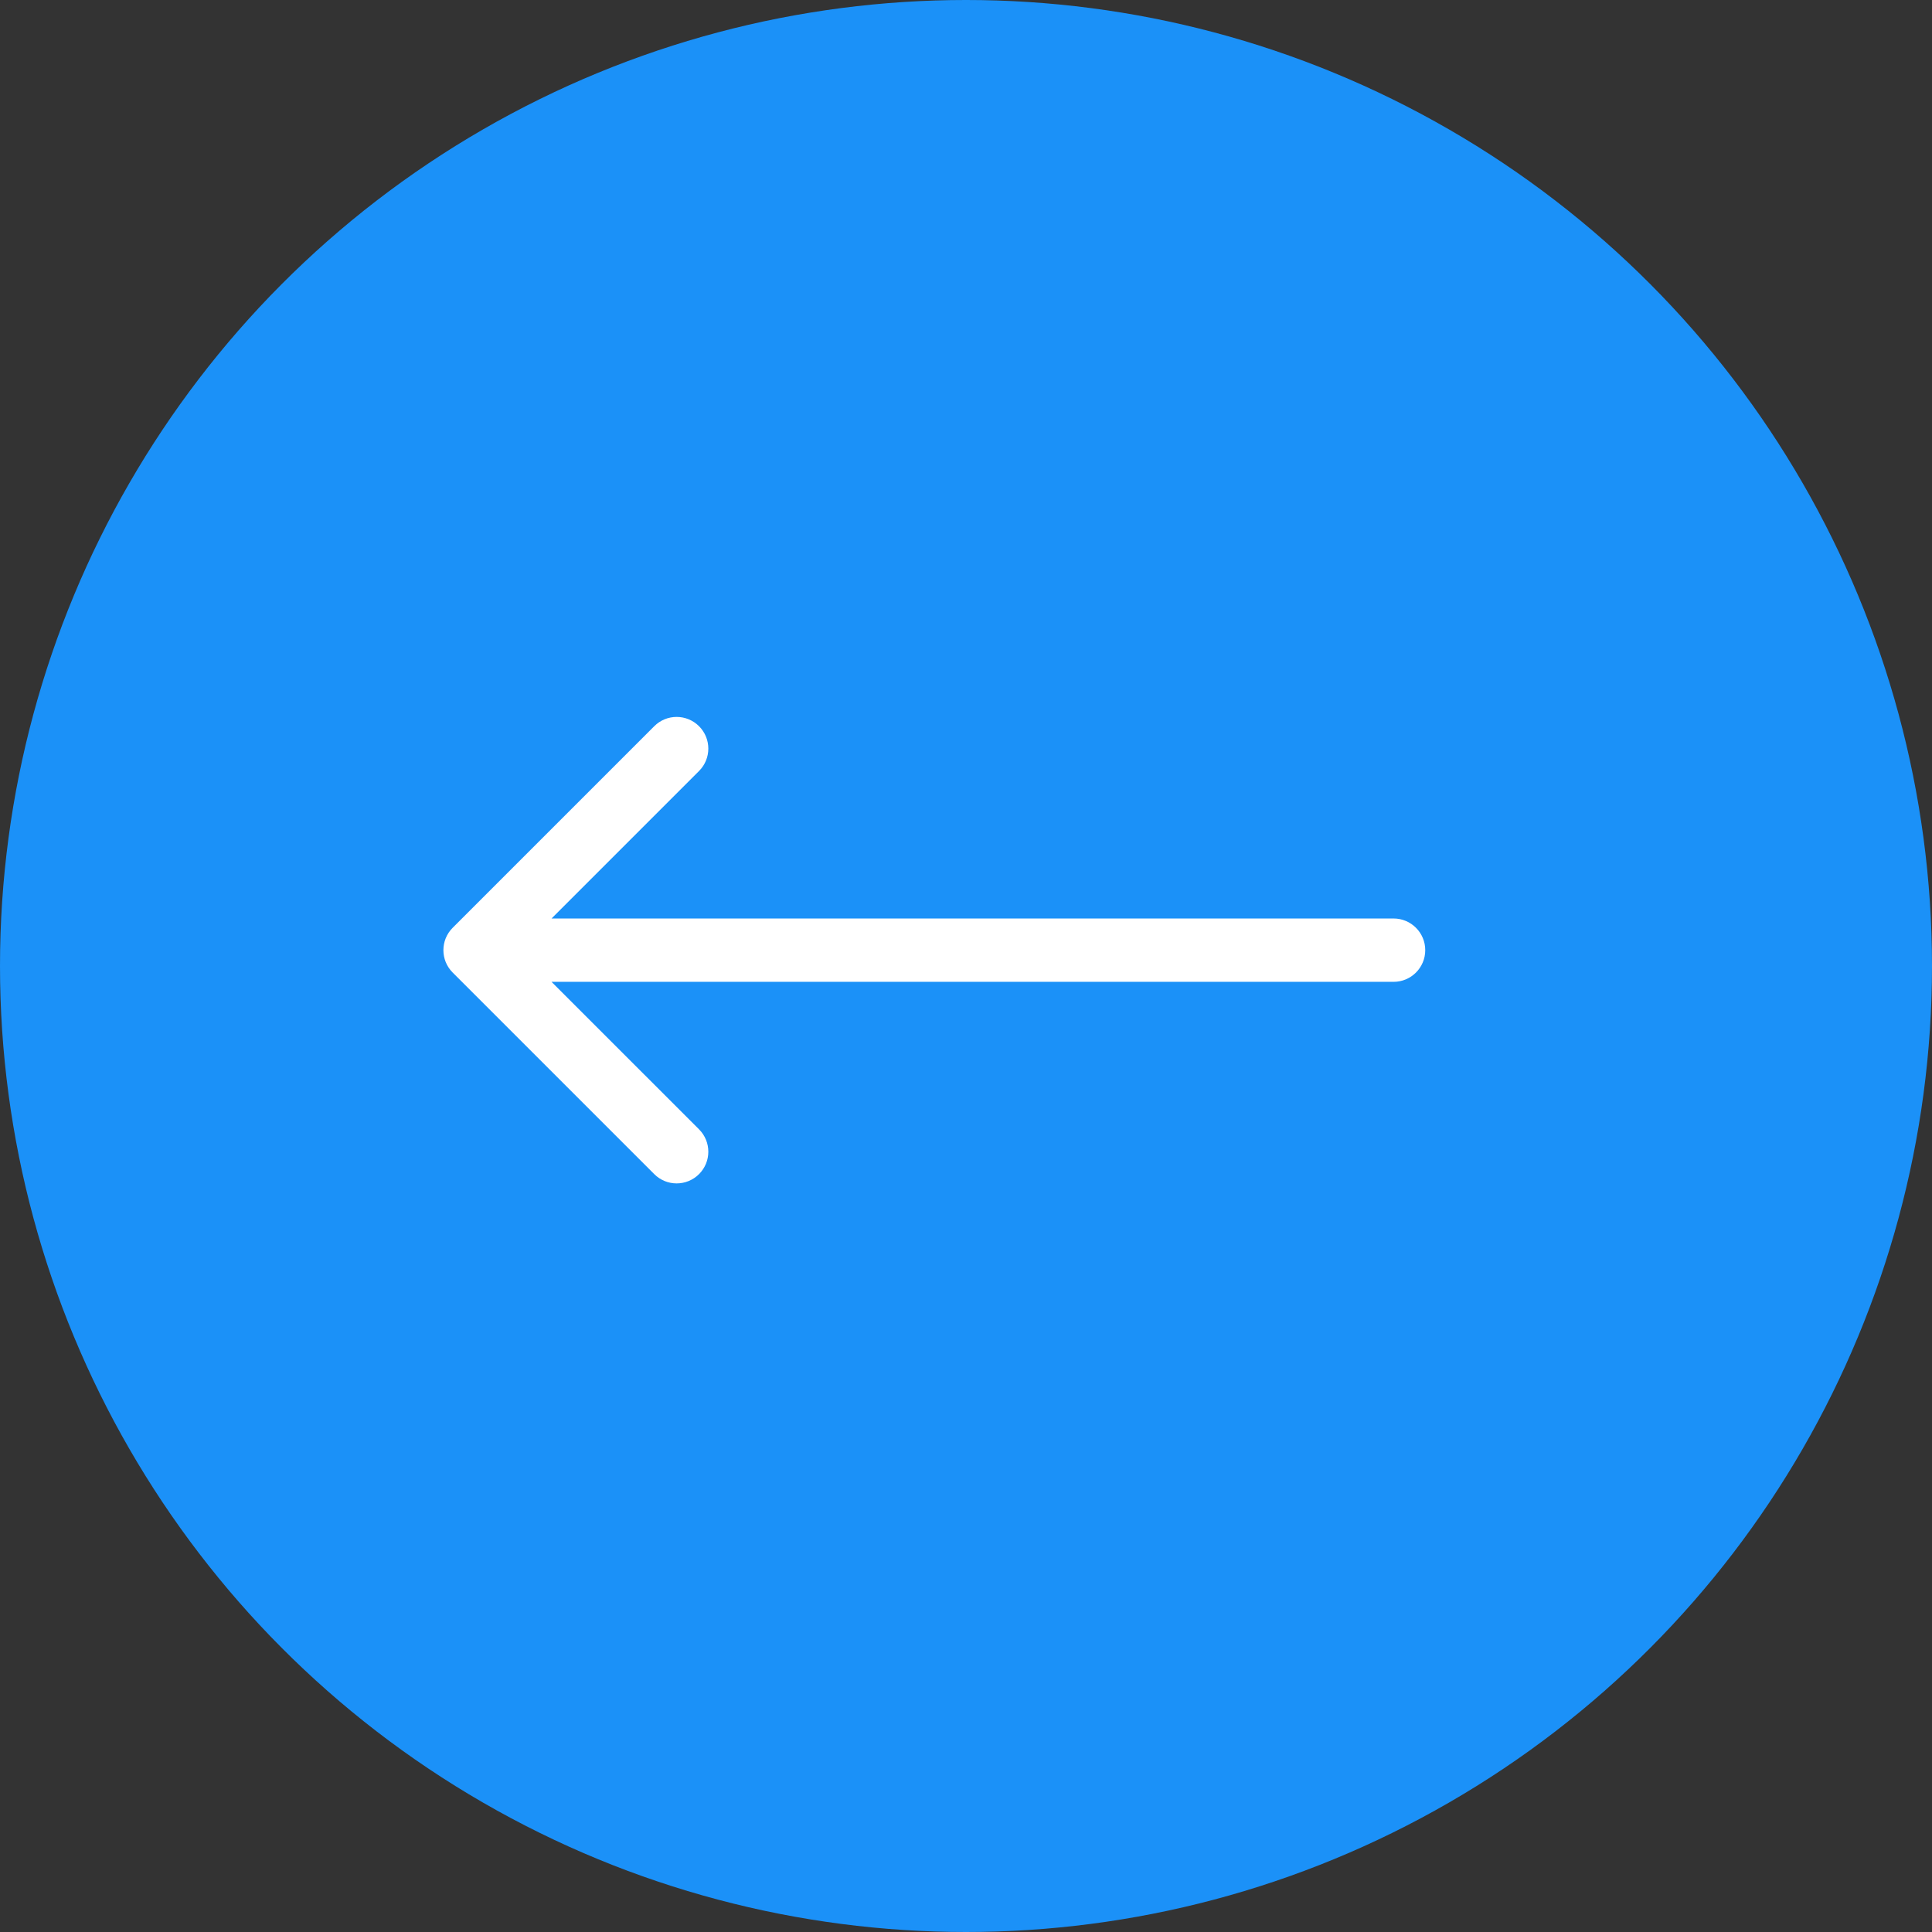 <?xml version="1.0" encoding="UTF-8"?> <svg xmlns="http://www.w3.org/2000/svg" width="61" height="61" viewBox="0 0 61 61" fill="none"><rect x="0" y="0" width="61" height="61" fill="#333333" stroke="none"/><circle cx="30.5" cy="30.5" r="30.5" transform="matrix(-1 0 0 1 61 0)" fill="url(#paint0_linear_894_6118)"></circle><path d="M44 29C44.552 29 45 29.448 45 30C45 30.552 44.552 31 44 31V29ZM14.293 30.707C13.902 30.317 13.902 29.683 14.293 29.293L20.657 22.929C21.047 22.538 21.68 22.538 22.071 22.929C22.462 23.32 22.462 23.953 22.071 24.343L16.414 30L22.071 35.657C22.462 36.047 22.462 36.681 22.071 37.071C21.68 37.462 21.047 37.462 20.657 37.071L14.293 30.707ZM44 31H15V29H44V31Z" fill="white"></path><defs><linearGradient id="paint0_linear_894_6118" x1="30.398" y1="-1.76297e-06" x2="30.398" y2="61" gradientUnits="userSpaceOnUse"><stop stop-color="#1B91F8"></stop><stop offset="1" stop-color="#1B91F8"></stop></linearGradient></defs></svg> 